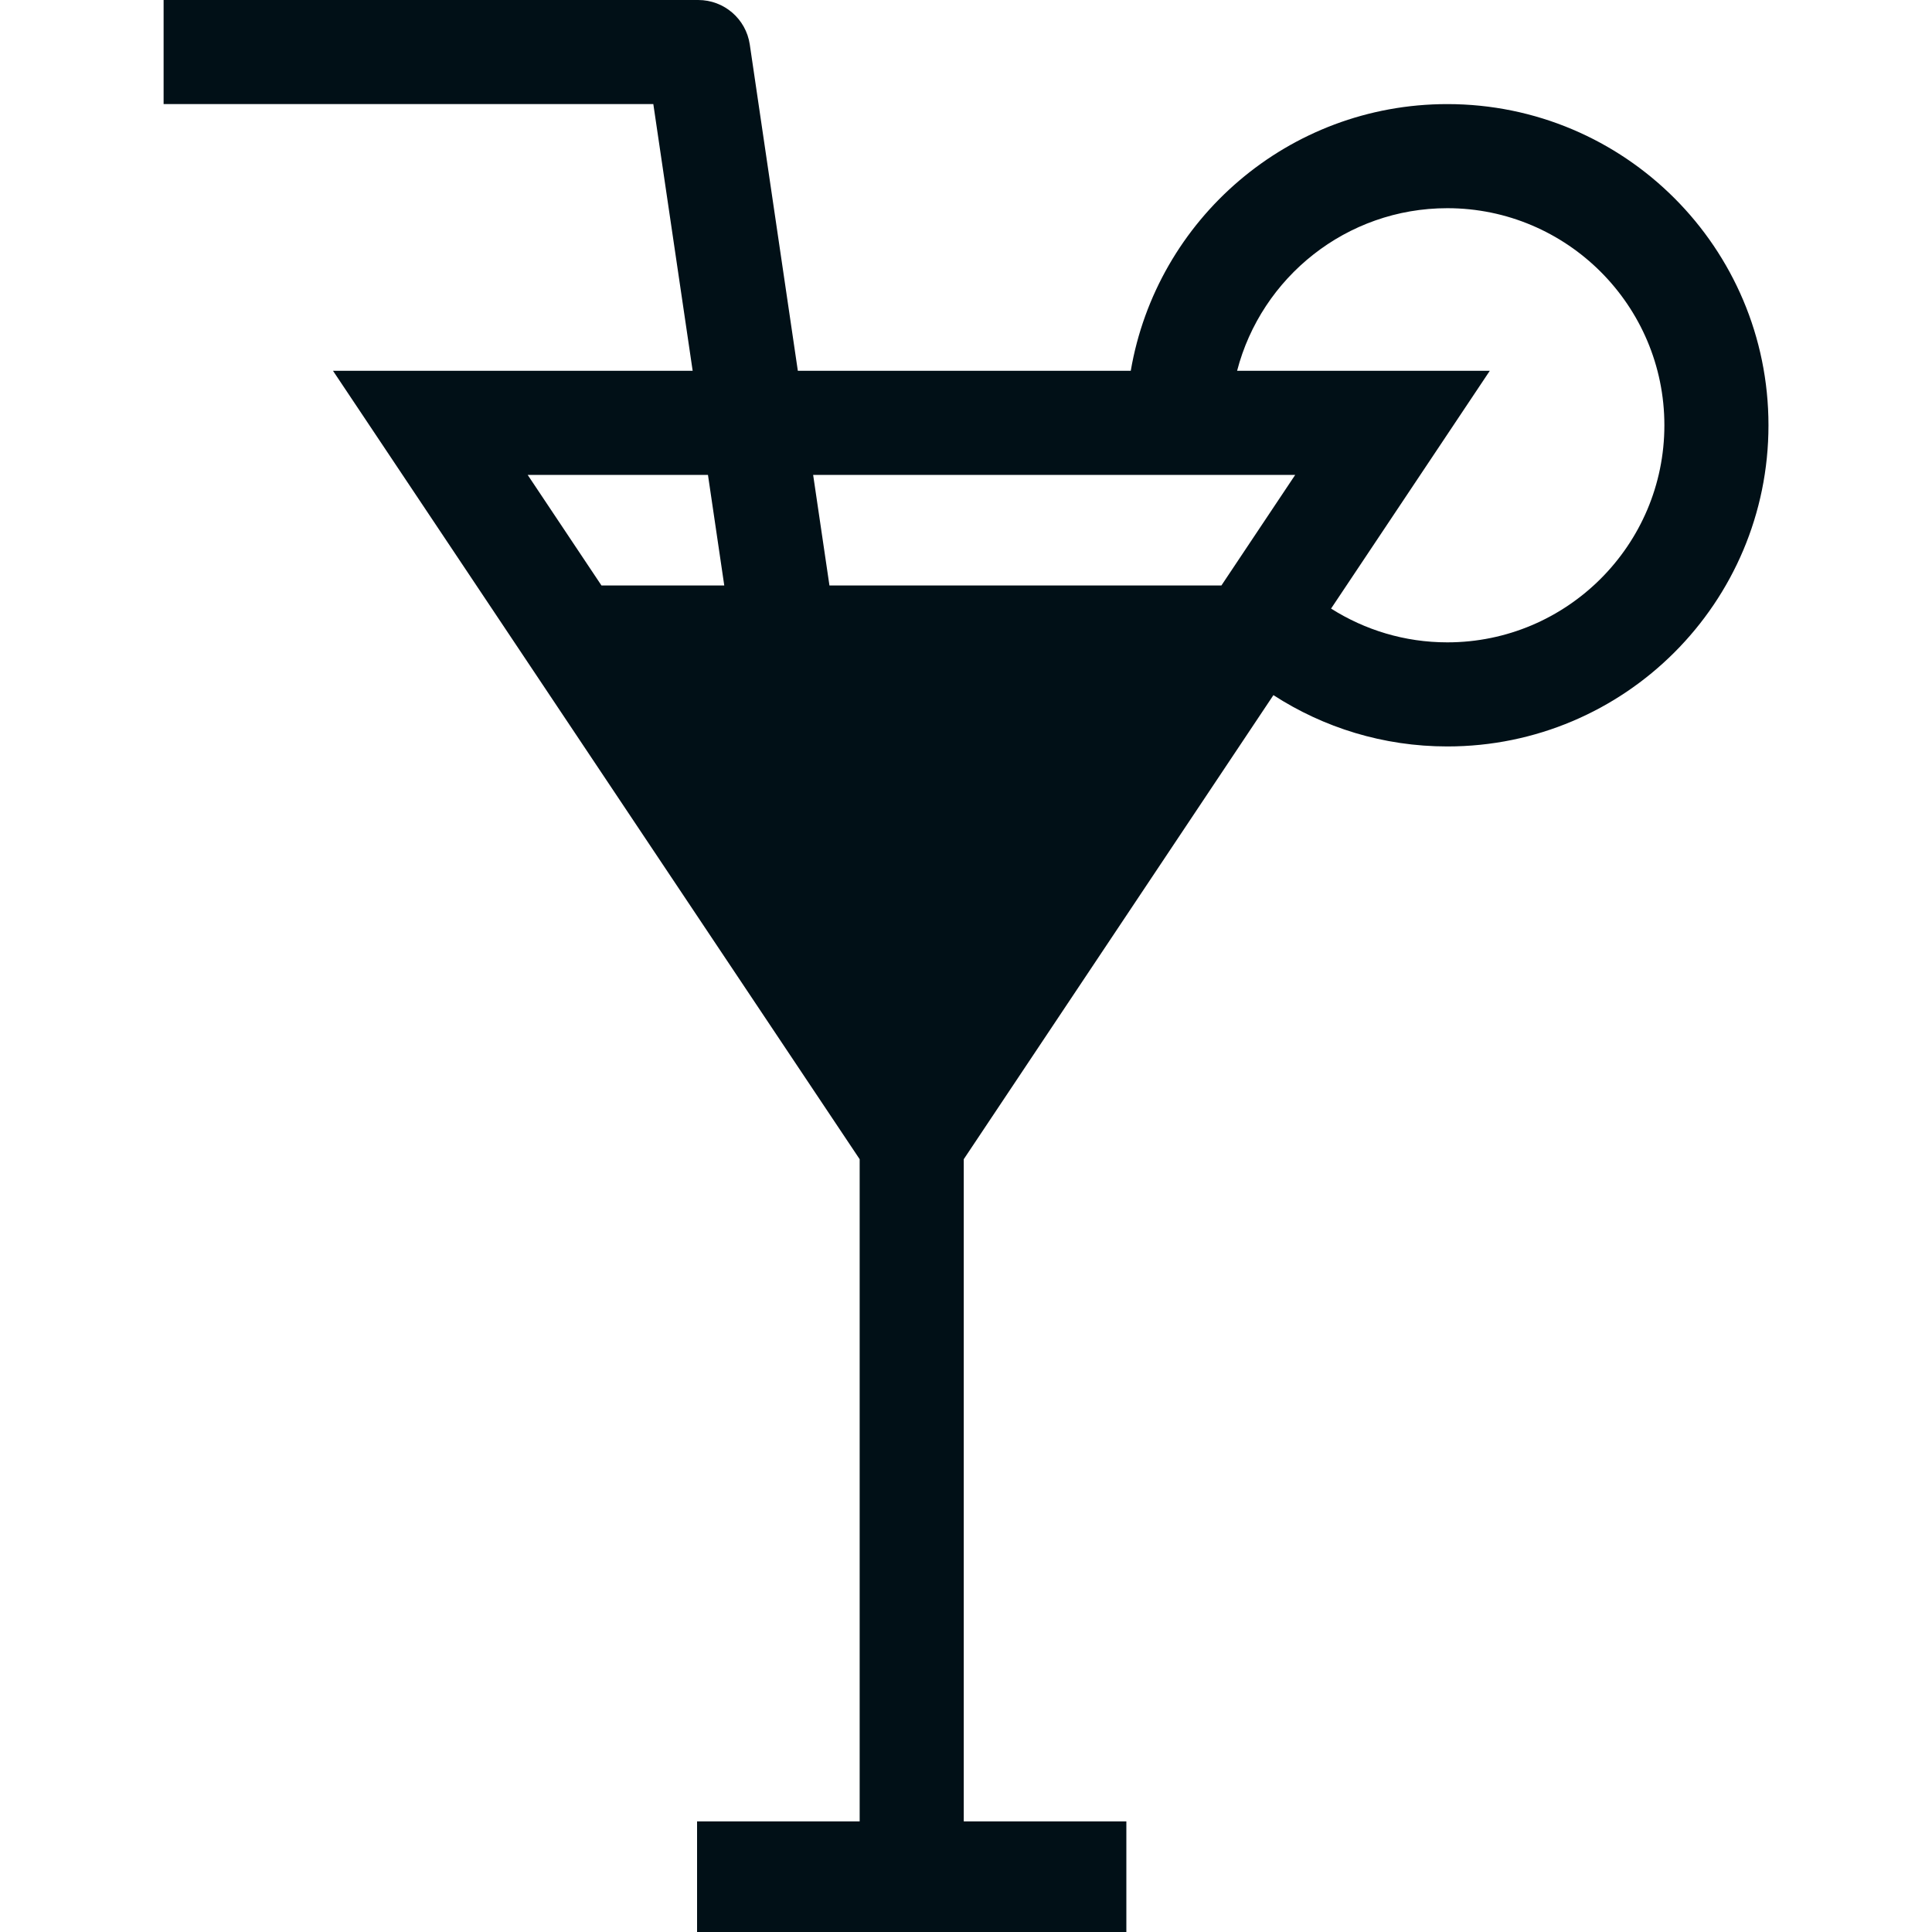 <svg width="25" height="25" viewBox="0 0 25 25" fill="none" xmlns="http://www.w3.org/2000/svg">
<path d="M18.728 1.347C16.673 1.347 14.967 2.838 14.632 4.798H10.324L9.702 0.575C9.653 0.245 9.37 0 9.035 0H2.117V1.347H8.454L8.963 4.798H4.309L11.124 15V23.569H9.02V25H14.575V23.569H12.471V15L16.478 8.995C17.127 9.415 17.898 9.659 18.729 9.659C21.024 9.659 22.884 7.798 22.884 5.503C22.884 3.207 21.023 1.347 18.728 1.347ZM16.76 6.145L15.805 7.576H10.733L10.522 6.145H16.76ZM9.161 6.145L9.372 7.576H7.783L6.828 6.145H9.161ZM18.728 8.312C18.175 8.312 17.66 8.151 17.224 7.875L19.278 4.798H16.008C16.322 3.589 17.422 2.694 18.728 2.694C20.277 2.694 21.537 3.954 21.537 5.503C21.537 7.052 20.277 8.312 18.728 8.312Z" fill="#011017"/>
</svg>
